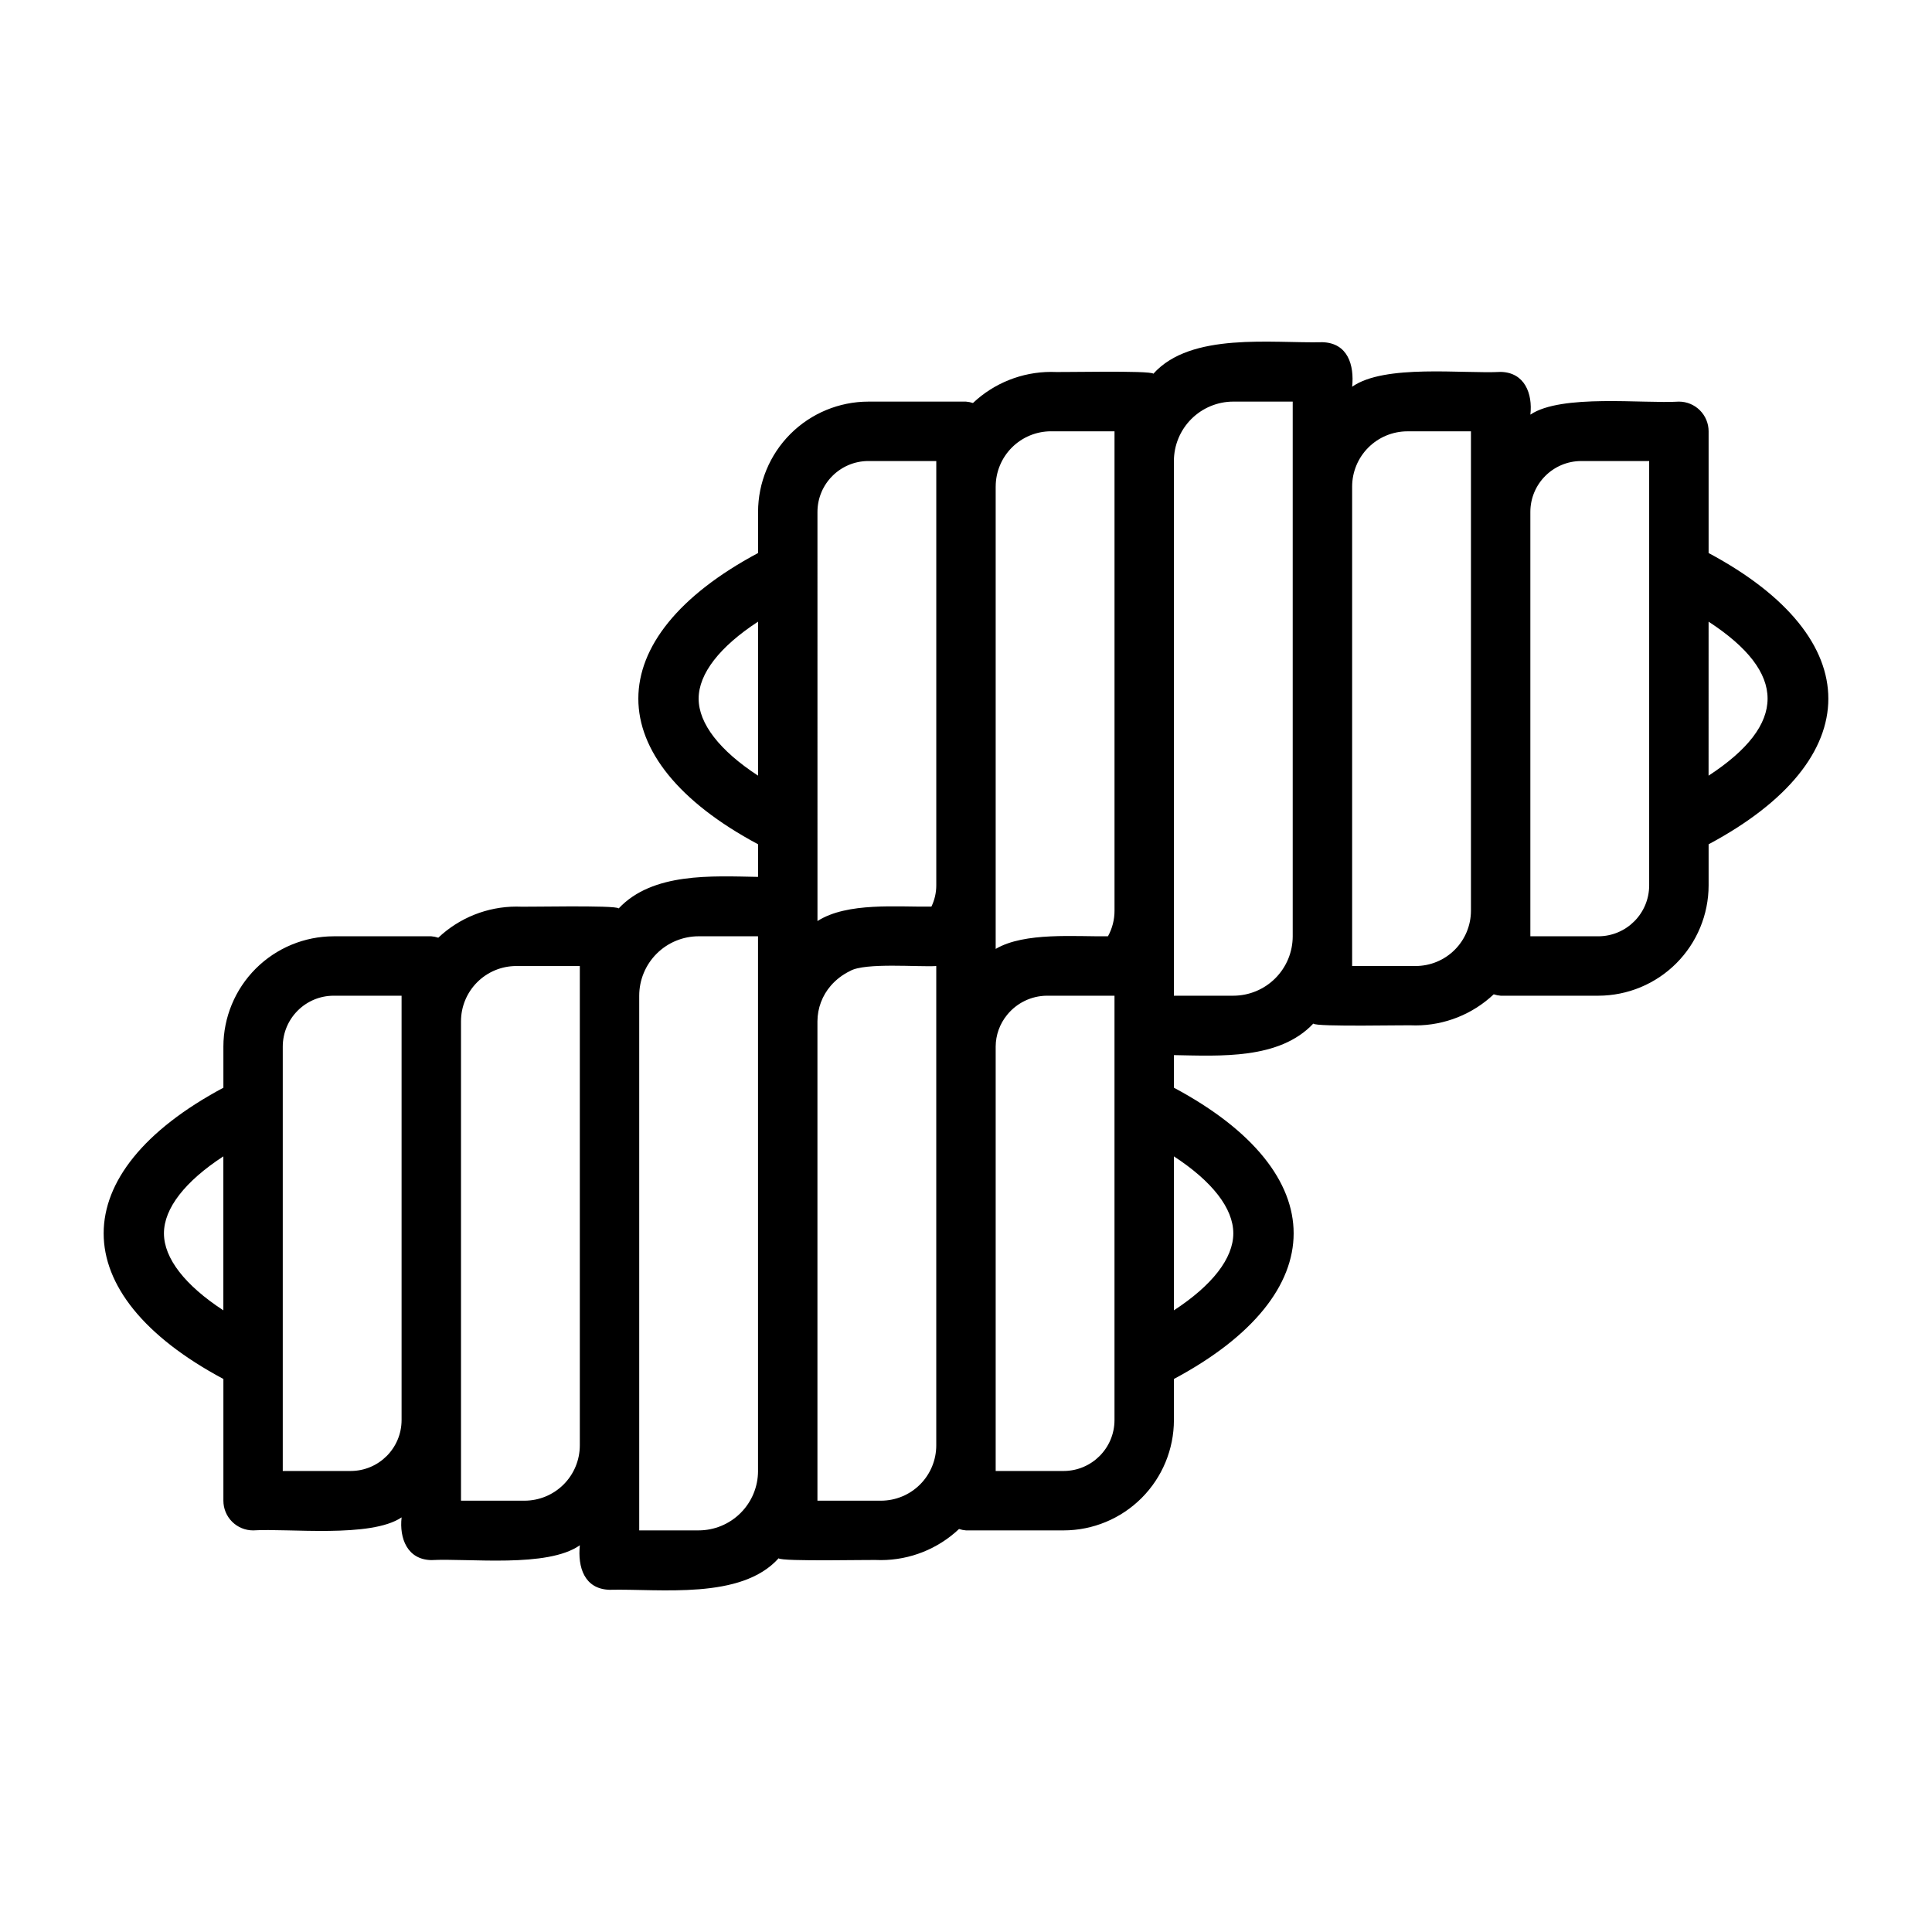 <?xml version="1.0" encoding="UTF-8"?>
<!-- Uploaded to: ICON Repo, www.svgrepo.com, Generator: ICON Repo Mixer Tools -->
<svg fill="#000000" width="800px" height="800px" version="1.1" viewBox="144 144 512 512" xmlns="http://www.w3.org/2000/svg">
 <path d="m596.8 290.56v-32.258c0-2.086-0.832-4.09-2.309-5.566-1.477-1.477-3.477-2.305-5.566-2.305-9.41 0.582-31.195-2.082-39.359 3.453 0.633-5.562-1.508-11.199-7.871-11.324-9.949 0.531-30.801-2.125-39.359 3.93 0.582-5.75-1.145-11.598-7.871-11.801-13.395 0.324-34.867-2.738-44.816 8.359-0.488-0.957-25.852-0.316-27.133-0.488-7.688 0.016-15.082 2.965-20.672 8.242-0.598-0.199-1.219-0.324-1.844-0.371h-25.871c-7.75 0.008-15.18 3.094-20.664 8.574-5.481 5.481-8.562 12.91-8.57 20.66v10.891c-42.285 22.59-42.324 54.574 0 77.184v8.645c-12.238-0.215-27.941-1.223-36.941 8.359-0.488-0.957-25.852-0.316-27.133-0.488-7.691 0.016-15.082 2.965-20.672 8.246-0.598-0.203-1.219-0.328-1.848-0.375h-25.871c-7.75 0.012-15.18 3.094-20.66 8.574s-8.562 12.914-8.57 20.664v10.891c-42.285 22.59-42.324 54.574 0 77.184v32.258c0 2.086 0.828 4.09 2.305 5.566 1.477 1.477 3.477 2.305 5.566 2.305 9.41-0.582 31.195 2.082 39.359-3.453-0.633 5.562 1.508 11.199 7.871 11.324 9.949-0.531 30.801 2.125 39.359-3.93-0.582 5.746 1.145 11.598 7.871 11.801 13.395-0.324 34.875 2.738 44.816-8.359 0.492 0.957 25.852 0.316 27.133 0.488 7.691-0.016 15.082-2.965 20.672-8.242 0.598 0.199 1.219 0.324 1.848 0.371h25.871c7.75-0.008 15.18-3.094 20.66-8.574 5.481-5.481 8.562-12.91 8.57-20.66v-10.895c42.285-22.59 42.324-54.574 0-77.184v-8.641c12.238 0.215 27.945 1.223 36.941-8.359 0.492 0.957 25.852 0.316 27.133 0.488h0.004c7.688-0.016 15.082-2.965 20.672-8.242 0.594 0.199 1.215 0.324 1.844 0.371h25.871c7.75-0.012 15.184-3.094 20.66-8.574 5.481-5.481 8.562-12.91 8.574-20.664v-10.891c42.285-22.586 42.324-54.57 0-77.184zm-174.29-32.258h16.848v127.05c0.004 2.367-0.594 4.695-1.734 6.769-8.582 0.137-22.098-1.168-29.758 3.352v-122.53h0.004c0.004-3.879 1.547-7.602 4.293-10.348 2.746-2.746 6.465-4.289 10.348-4.297zm-61.875 21.363c0.012-7.445 6.047-13.48 13.492-13.488h17.996v112.46c0 1.949-0.441 3.871-1.289 5.621-8.984 0.148-22.27-1.242-30.195 3.828zm-31.488 49.484c0-6.633 5.613-13.793 15.742-20.402v40.805c-10.129-6.609-15.742-13.766-15.742-20.402zm-141.7 141.7c0-6.633 5.613-13.793 15.742-20.402v40.805c-10.129-6.613-15.742-13.77-15.742-20.402zm49.488 62.977h-18v-112.46c0.008-7.449 6.043-13.484 13.488-13.492h18v112.46c-0.008 7.445-6.039 13.48-13.488 13.492zm46.074 7.871h-16.84c0.008-12.281-0.004-112.16 0-127.05 0.004-3.883 1.547-7.602 4.293-10.348 2.746-2.746 6.465-4.289 10.348-4.293h16.848v127.05c-0.008 3.879-1.551 7.602-4.297 10.344-2.746 2.746-6.465 4.289-10.348 4.297zm46.133 7.871h-15.742c0.012-12.289-0.008-126.28 0-141.7 0.004-4.176 1.664-8.176 4.617-11.129 2.949-2.949 6.953-4.609 11.125-4.617h15.742v141.7l0.004 0.004c-0.004 4.172-1.664 8.176-4.617 11.125-2.949 2.953-6.953 4.613-11.129 4.617zm48.336-7.871h-16.848v-127.05c0.016-3.469 1.273-6.812 3.543-9.434 1.418-1.629 3.152-2.949 5.098-3.887 3.93-2.312 18.387-1.004 22.848-1.32v127.05c-0.004 3.879-1.547 7.602-4.293 10.344-2.746 2.746-6.465 4.289-10.348 4.297zm61.875-21.363c-0.008 7.445-6.043 13.48-13.488 13.492h-18v-112.46c0.012-3.07 1.082-6.039 3.027-8.414 2.562-3.16 6.394-5.023 10.465-5.078h17.996zm31.488-49.484c0 6.633-5.613 13.793-15.742 20.402l-0.004-40.805c10.133 6.609 15.746 13.766 15.746 20.402zm0-62.977h-15.746c0.008-13.082-0.008-125.88 0-141.7 0.008-4.176 1.668-8.176 4.617-11.129 2.953-2.953 6.953-4.613 11.129-4.617h15.742v141.7c-0.004 4.176-1.664 8.176-4.617 11.129-2.949 2.953-6.953 4.613-11.125 4.617zm48.336-7.871h-16.848v-127.05c0.004-3.883 1.551-7.606 4.293-10.348 2.746-2.746 6.465-4.289 10.348-4.297h16.848v127.05c-0.008 3.883-1.551 7.606-4.297 10.348-2.742 2.746-6.465 4.289-10.348 4.297zm61.871-21.367c-0.008 7.449-6.039 13.484-13.488 13.492h-18v-112.46c0.008-7.445 6.043-13.48 13.488-13.488h18zm15.742-29.082 0.004-40.805c20.844 13.582 20.844 27.184 0 40.809z"/>
</svg>
